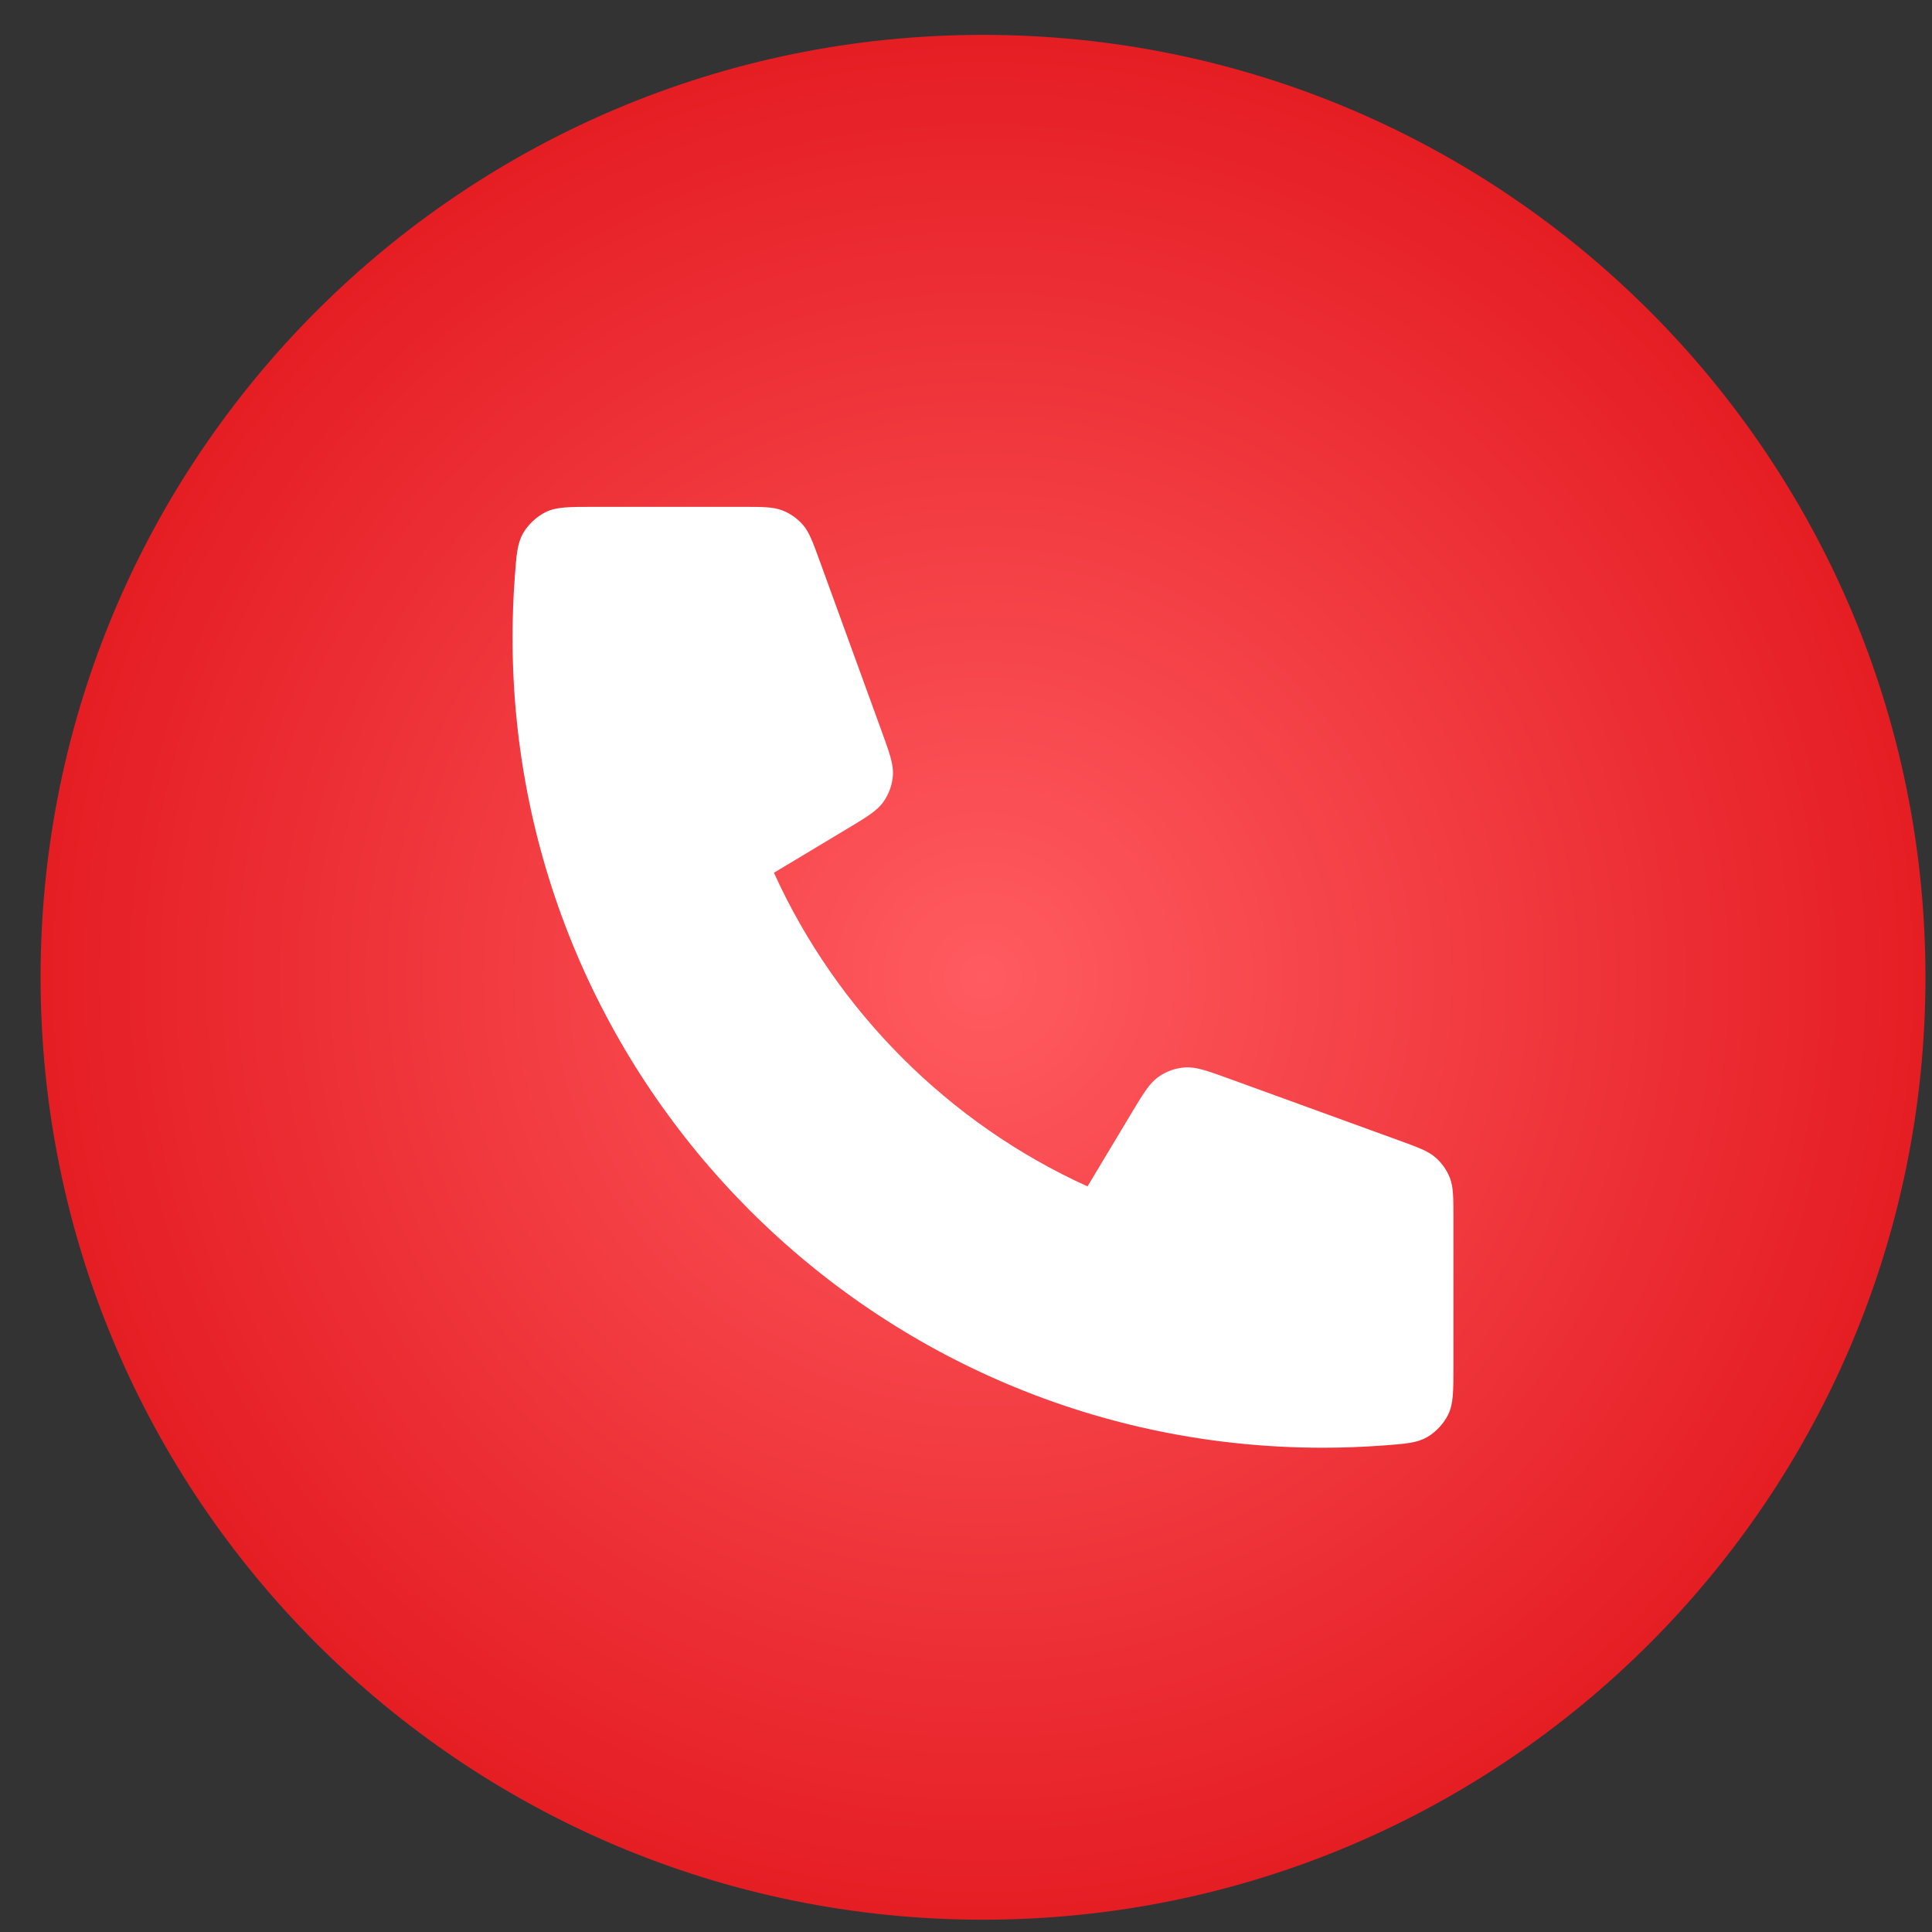 <?xml version="1.0" encoding="UTF-8"?> <svg xmlns="http://www.w3.org/2000/svg" width="41" height="41" viewBox="0 0 41 41" fill="none"><rect x="0" y="0" width="41" height="41" fill="#333333" stroke="none"/><path d="M40.861 20.739C40.861 31.785 31.906 40.739 20.861 40.739C9.815 40.739 0.861 31.785 0.861 20.739C0.861 9.694 9.815 0.74 20.861 0.74C31.906 0.74 40.861 9.694 40.861 20.739Z" fill="url(#paint0_radial_112_14)"></path><path d="M10.877 13.53C10.877 23.025 18.575 30.723 28.071 30.723C28.499 30.723 28.924 30.707 29.345 30.676C29.827 30.641 30.069 30.623 30.288 30.497C30.47 30.392 30.643 30.206 30.734 30.017C30.844 29.789 30.844 29.523 30.844 28.99V25.865C30.844 25.417 30.844 25.193 30.77 25.001C30.705 24.832 30.599 24.681 30.462 24.562C30.307 24.427 30.097 24.35 29.676 24.197L26.119 22.904C25.629 22.726 25.384 22.637 25.152 22.652C24.947 22.665 24.75 22.735 24.582 22.854C24.392 22.988 24.258 23.212 23.99 23.659L23.079 25.177C20.14 23.845 17.757 21.459 16.424 18.521L17.942 17.61C18.389 17.342 18.612 17.208 18.747 17.018C18.865 16.851 18.935 16.654 18.949 16.449C18.964 16.216 18.875 15.972 18.697 15.482L17.403 11.925C17.25 11.504 17.174 11.293 17.039 11.138C16.919 11.001 16.769 10.895 16.599 10.83C16.407 10.756 16.183 10.756 15.735 10.756H12.61C12.078 10.756 11.811 10.756 11.583 10.866C11.394 10.958 11.208 11.13 11.103 11.312C10.977 11.532 10.959 11.773 10.924 12.256C10.893 12.676 10.877 13.101 10.877 13.53Z" fill="white"></path><defs><radialGradient id="paint0_radial_112_14" cx="0" cy="0" r="1" gradientUnits="userSpaceOnUse" gradientTransform="translate(20.861 20.739) rotate(90) scale(20)"><stop stop-color="#FF5B60"></stop><stop offset="1" stop-color="#E51E24"></stop></radialGradient></defs></svg> 